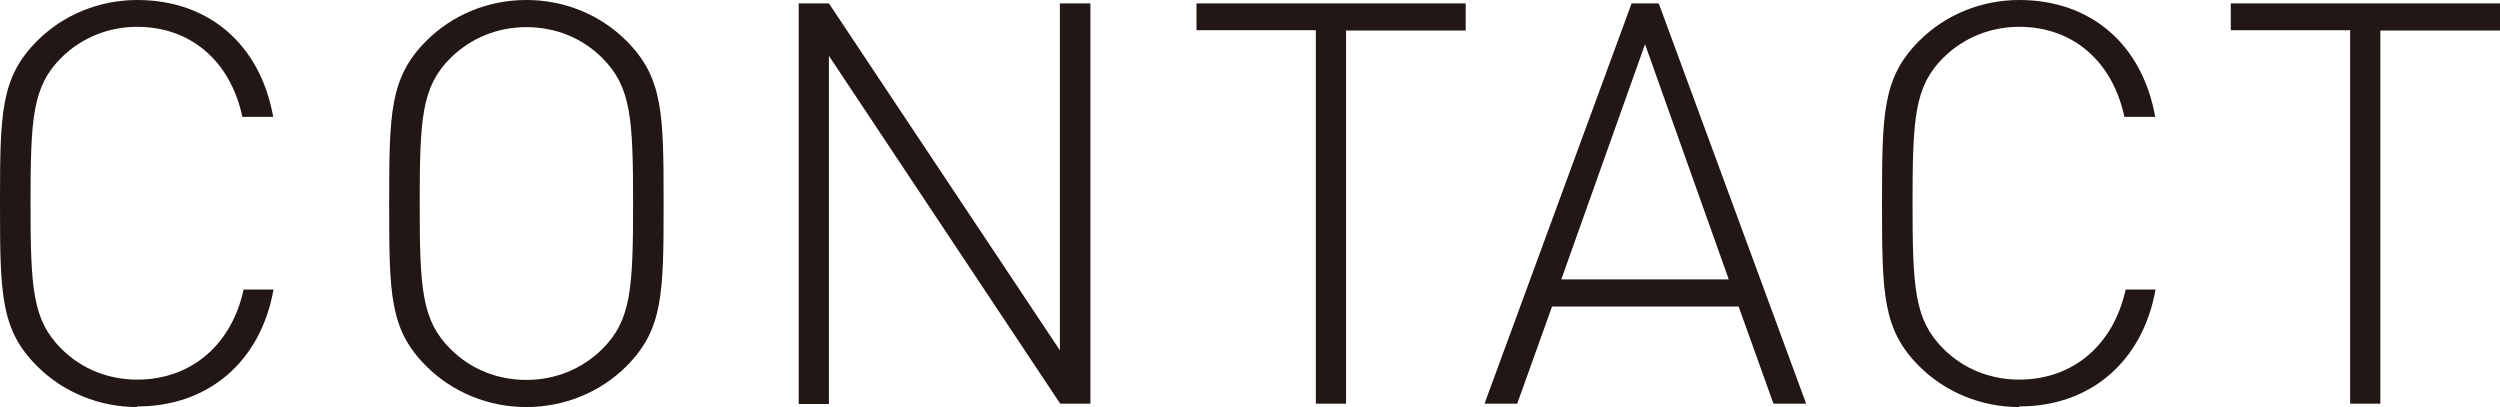 <?xml version="1.0" encoding="UTF-8"?><svg id="_レイヤー_2" xmlns="http://www.w3.org/2000/svg" width="81.07" height="13.2" viewBox="0 0 81.07 13.2"><defs><style>.cls-1{fill:#221714;}</style></defs><g id="_テキスト"><path class="cls-1" d="M4.45,13.2c-1.22,0-2.39-.47-3.25-1.33C.02,10.69,0,9.54,0,6.6S.02,2.52,1.2,1.33c.86-.86,2.03-1.33,3.25-1.33,2.32,0,3.99,1.44,4.41,3.79h-1c-.38-1.79-1.66-2.92-3.41-2.92-.93,0-1.8.35-2.46,1-.93.93-1,1.93-1,4.72s.07,3.79,1,4.72c.66.66,1.53,1,2.46,1,1.75,0,3.06-1.13,3.45-2.92h.97c-.42,2.35-2.13,3.79-4.41,3.79Z"/><path class="cls-1" d="M20.32,11.87c-.86.86-2.03,1.33-3.25,1.33s-2.39-.47-3.25-1.33c-1.19-1.19-1.2-2.33-1.2-5.27s.02-4.08,1.2-5.27c.86-.86,2.02-1.33,3.25-1.33s2.39.47,3.25,1.33c1.18,1.19,1.2,2.33,1.2,5.27s-.02,4.08-1.2,5.27ZM19.53,1.88c-.66-.66-1.53-1-2.46-1s-1.8.35-2.46,1c-.93.93-1,1.93-1,4.72s.07,3.79,1,4.72c.66.66,1.53,1,2.46,1s1.8-.35,2.46-1c.93-.93,1-1.93,1-4.72s-.07-3.79-1-4.72Z"/><path class="cls-1" d="M34.38,13.09L26.88,1.81v11.29h-.98V.11h.98l7.49,11.25V.11h.99v12.98h-.99Z"/><path class="cls-1" d="M43.65.98v12.11h-.98V.98h-3.87V.11h8.73v.88h-3.88Z"/><path class="cls-1" d="M57.51,13.09l-1.13-3.15h-6.05l-1.13,3.15h-1.06L52.91.11h.88l4.78,12.98h-1.06ZM53.35,1.42l-2.72,7.64h5.43l-2.72-7.64Z"/><path class="cls-1" d="M65.48,13.2c-1.22,0-2.39-.47-3.25-1.33-1.18-1.19-1.2-2.33-1.2-5.27s.02-4.08,1.2-5.27c.86-.86,2.03-1.33,3.25-1.33,2.32,0,3.99,1.44,4.41,3.79h-1c-.38-1.79-1.66-2.92-3.41-2.92-.93,0-1.8.35-2.46,1-.93.93-1,1.93-1,4.72s.07,3.79,1,4.72c.66.66,1.53,1,2.46,1,1.75,0,3.06-1.13,3.45-2.92h.97c-.42,2.35-2.13,3.79-4.41,3.79Z"/><path class="cls-1" d="M77.19.98v12.11h-.98V.98h-3.87V.11h8.73v.88h-3.88Z"/></g></svg>